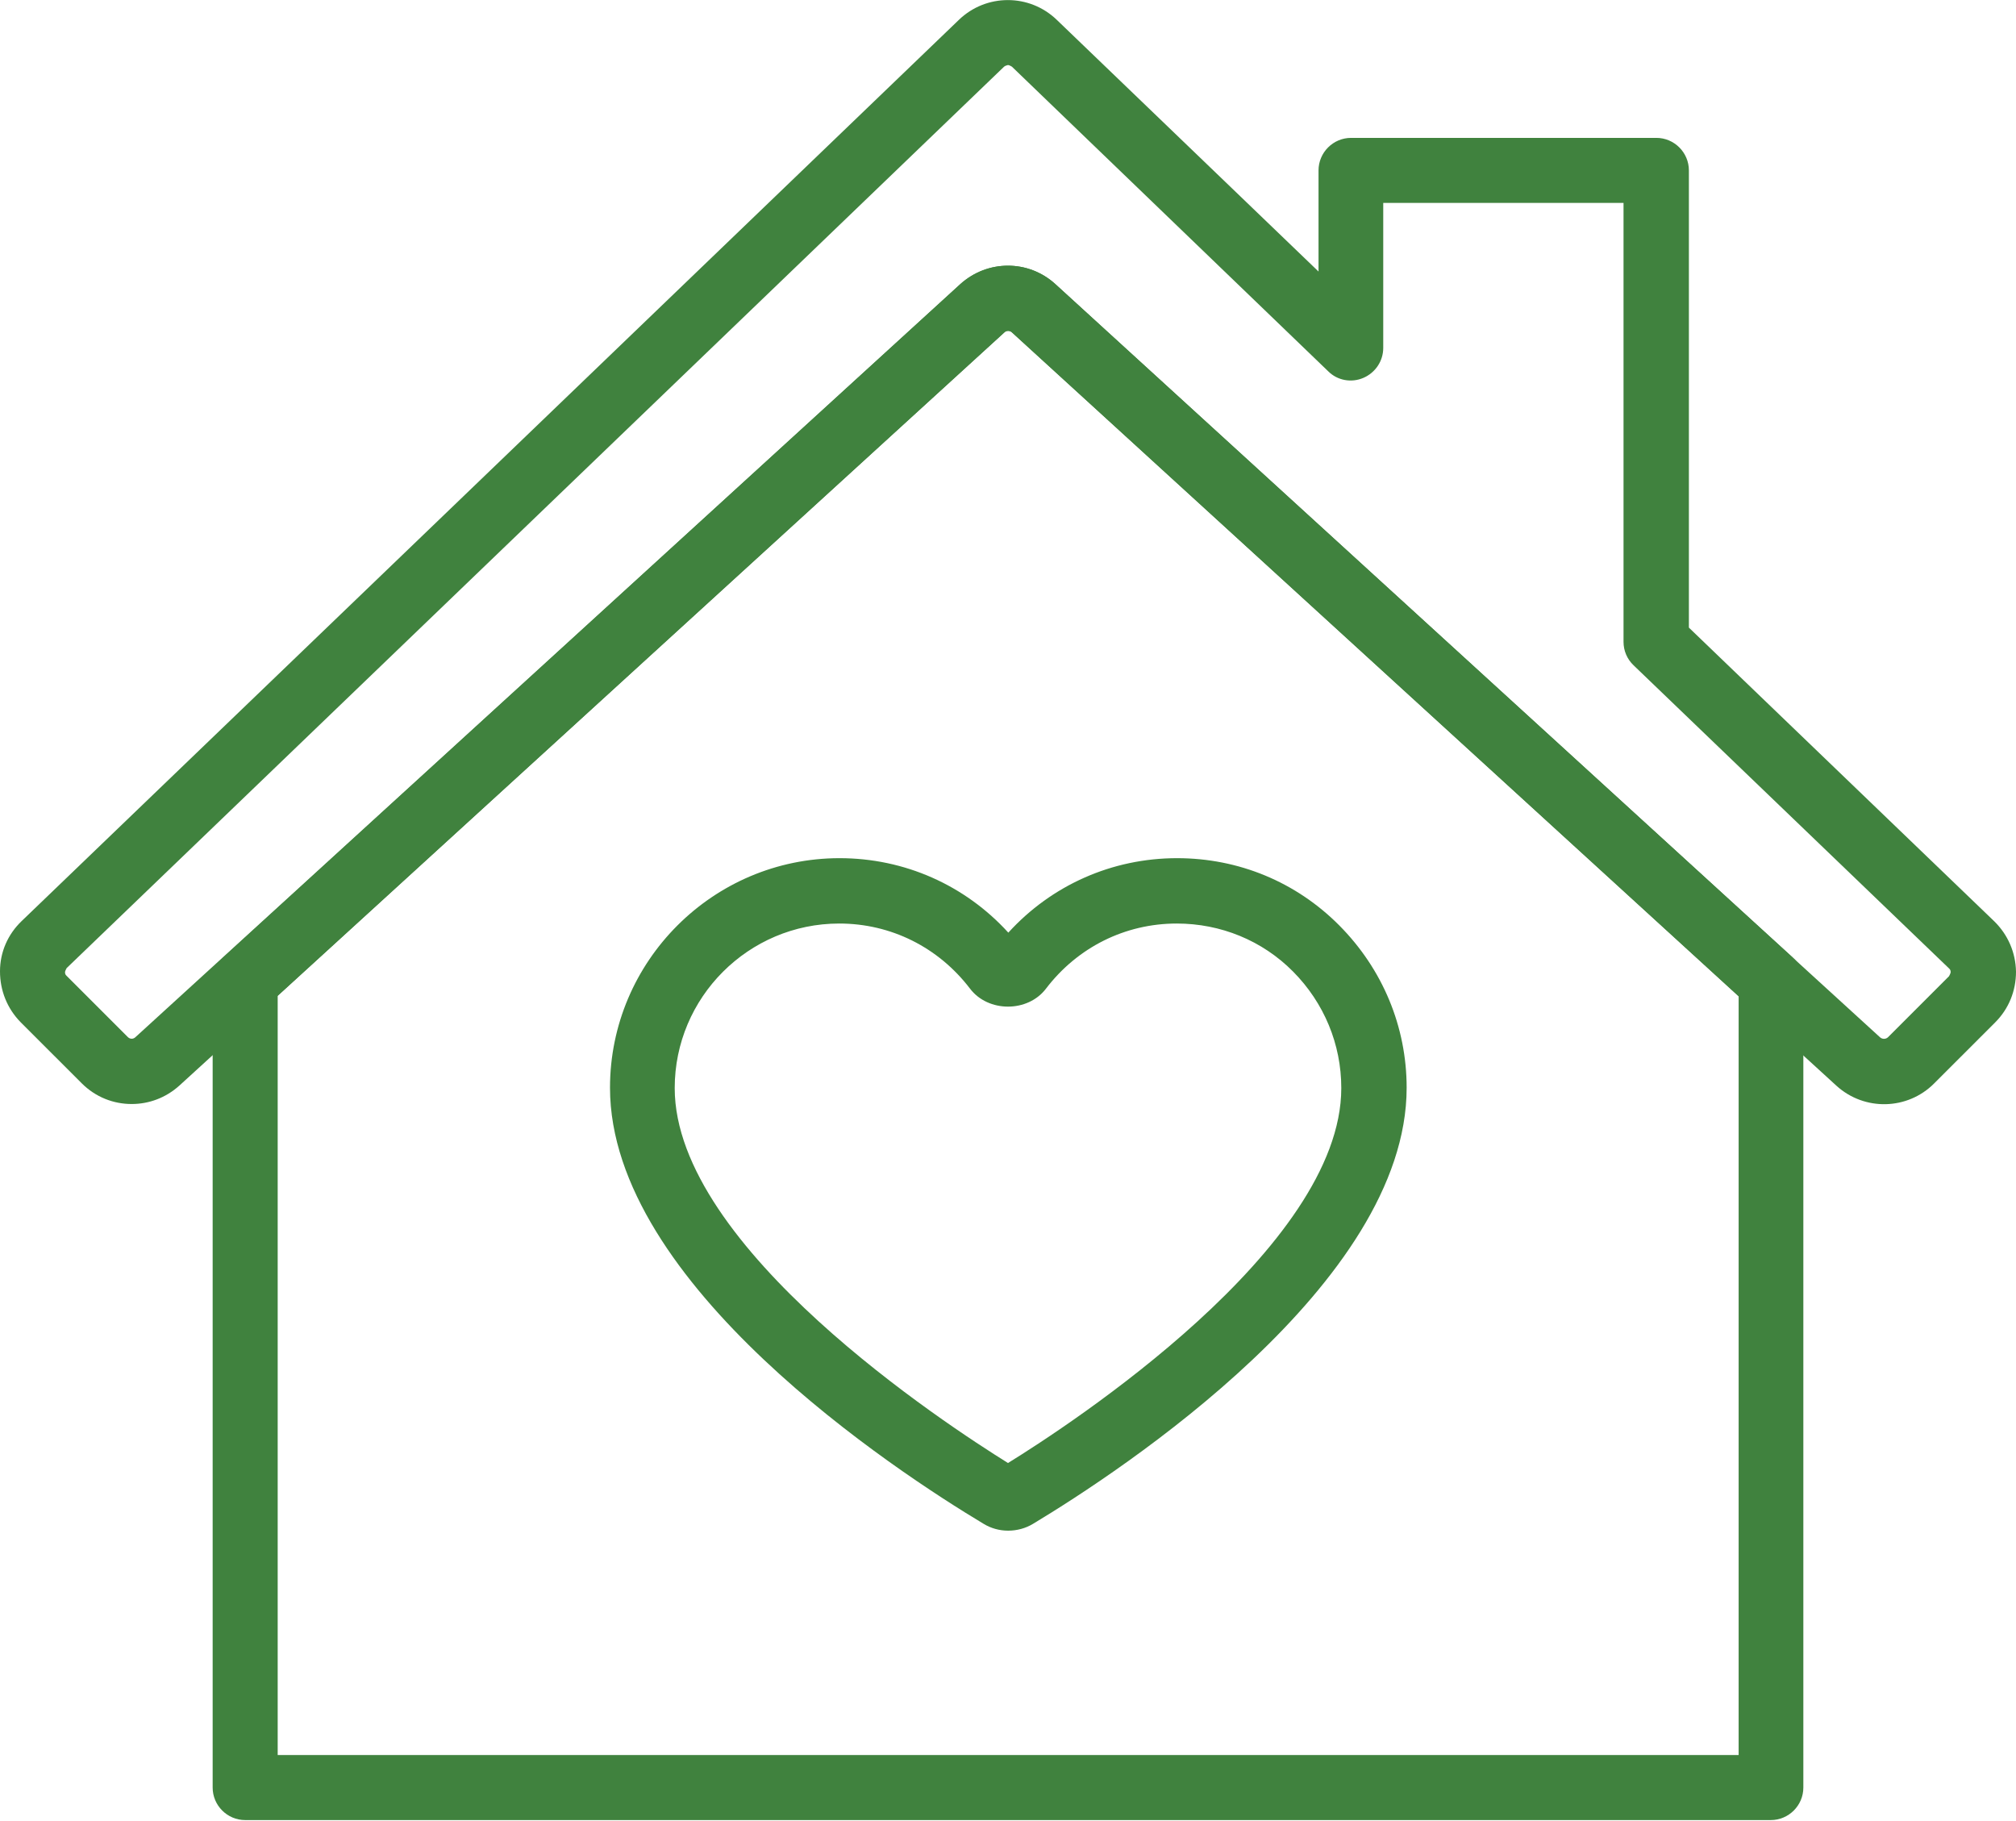 <svg width="62" height="56" viewBox="0 0 62 56" fill="none" xmlns="http://www.w3.org/2000/svg">
<g clip-path="url(#clip0_1454_24231)">
<path d="M4.05 33.95C3.49 33.95 2.94 33.74 2.51 33.31L0.63 31.43C0.22 31.01 0 30.46 0 29.87C0 29.28 0.24 28.73 0.67 28.32L29.49 0.61C30.33 -0.2 31.66 -0.2 32.5 0.61L40.55 8.35V5.24C40.55 4.69 41 4.24 41.55 4.24H50.94C51.49 4.24 51.94 4.69 51.94 5.24V19.3L61.33 28.33C61.75 28.74 61.99 29.29 62 29.88C62 30.47 61.78 31.02 61.36 31.44L59.48 33.32C58.66 34.14 57.34 34.17 56.48 33.39L31.12 10.22C31.05 10.16 30.95 10.16 30.89 10.22L5.52 33.38C5.1 33.76 4.58 33.95 4.05 33.95ZM31 2C31 2 30.91 2.02 30.88 2.05L2.05 29.77C2.05 29.77 2 29.86 2 29.89C2 29.92 2 29.97 2.05 30.01L3.93 31.89C4 31.96 4.1 31.96 4.17 31.89L29.53 8.74C30.37 7.98 31.63 7.98 32.46 8.74L57.82 31.9C57.89 31.96 57.99 31.96 58.06 31.9L59.94 30.02C59.94 30.02 59.99 29.93 59.99 29.9C59.99 29.87 59.99 29.82 59.94 29.78L50.24 20.46C50.04 20.27 49.93 20.01 49.93 19.74V6.24H42.54V10.7C42.54 11.1 42.3 11.46 41.93 11.62C41.56 11.78 41.13 11.7 40.85 11.42L31.12 2.05C31.12 2.05 31.04 2 31 2Z" fill="#40823E"/>
<path d="M54.46 55.97H7.54C6.99 55.97 6.54 55.52 6.54 54.97V30.18C6.54 29.9 6.66 29.63 6.87 29.44L29.53 8.74C30.37 7.98 31.63 7.98 32.46 8.74L55.13 29.44C55.34 29.63 55.46 29.9 55.46 30.18V54.97C55.46 55.52 55.01 55.97 54.46 55.97ZM8.54 53.97H53.47V30.63L31.12 10.22C31.06 10.16 30.95 10.16 30.89 10.22L8.54 30.62V53.96V53.97Z" fill="#40823E"/>
<path d="M31 47.07C30.74 47.07 30.48 47 30.25 46.86C27.55 45.24 18.76 39.49 18.76 33.45C18.76 29.56 21.93 26.39 25.82 26.39C27.82 26.39 29.68 27.22 31.01 28.68C32.34 27.22 34.2 26.39 36.2 26.39C38.09 26.39 39.86 27.12 41.19 28.46C42.52 29.8 43.26 31.57 43.26 33.45C43.26 39.48 34.46 45.24 31.77 46.86C31.54 47 31.27 47.07 31.01 47.07H31ZM25.81 28.4C23.02 28.4 20.75 30.67 20.75 33.46C20.75 38.37 29.12 43.82 31 44.99C32.88 43.83 41.25 38.38 41.25 33.46C41.25 32.11 40.72 30.84 39.77 29.88C38.82 28.92 37.54 28.4 36.19 28.4C34.6 28.4 33.14 29.13 32.17 30.4C31.61 31.14 30.39 31.14 29.83 30.4C28.86 29.13 27.4 28.4 25.81 28.4Z" fill="#40823E"/>
</g>
<defs>
<clipPath id="clip0_1454_24231">
<rect width="62" height="55.97" fill="white"/>
</clipPath>
</defs>
</svg>
